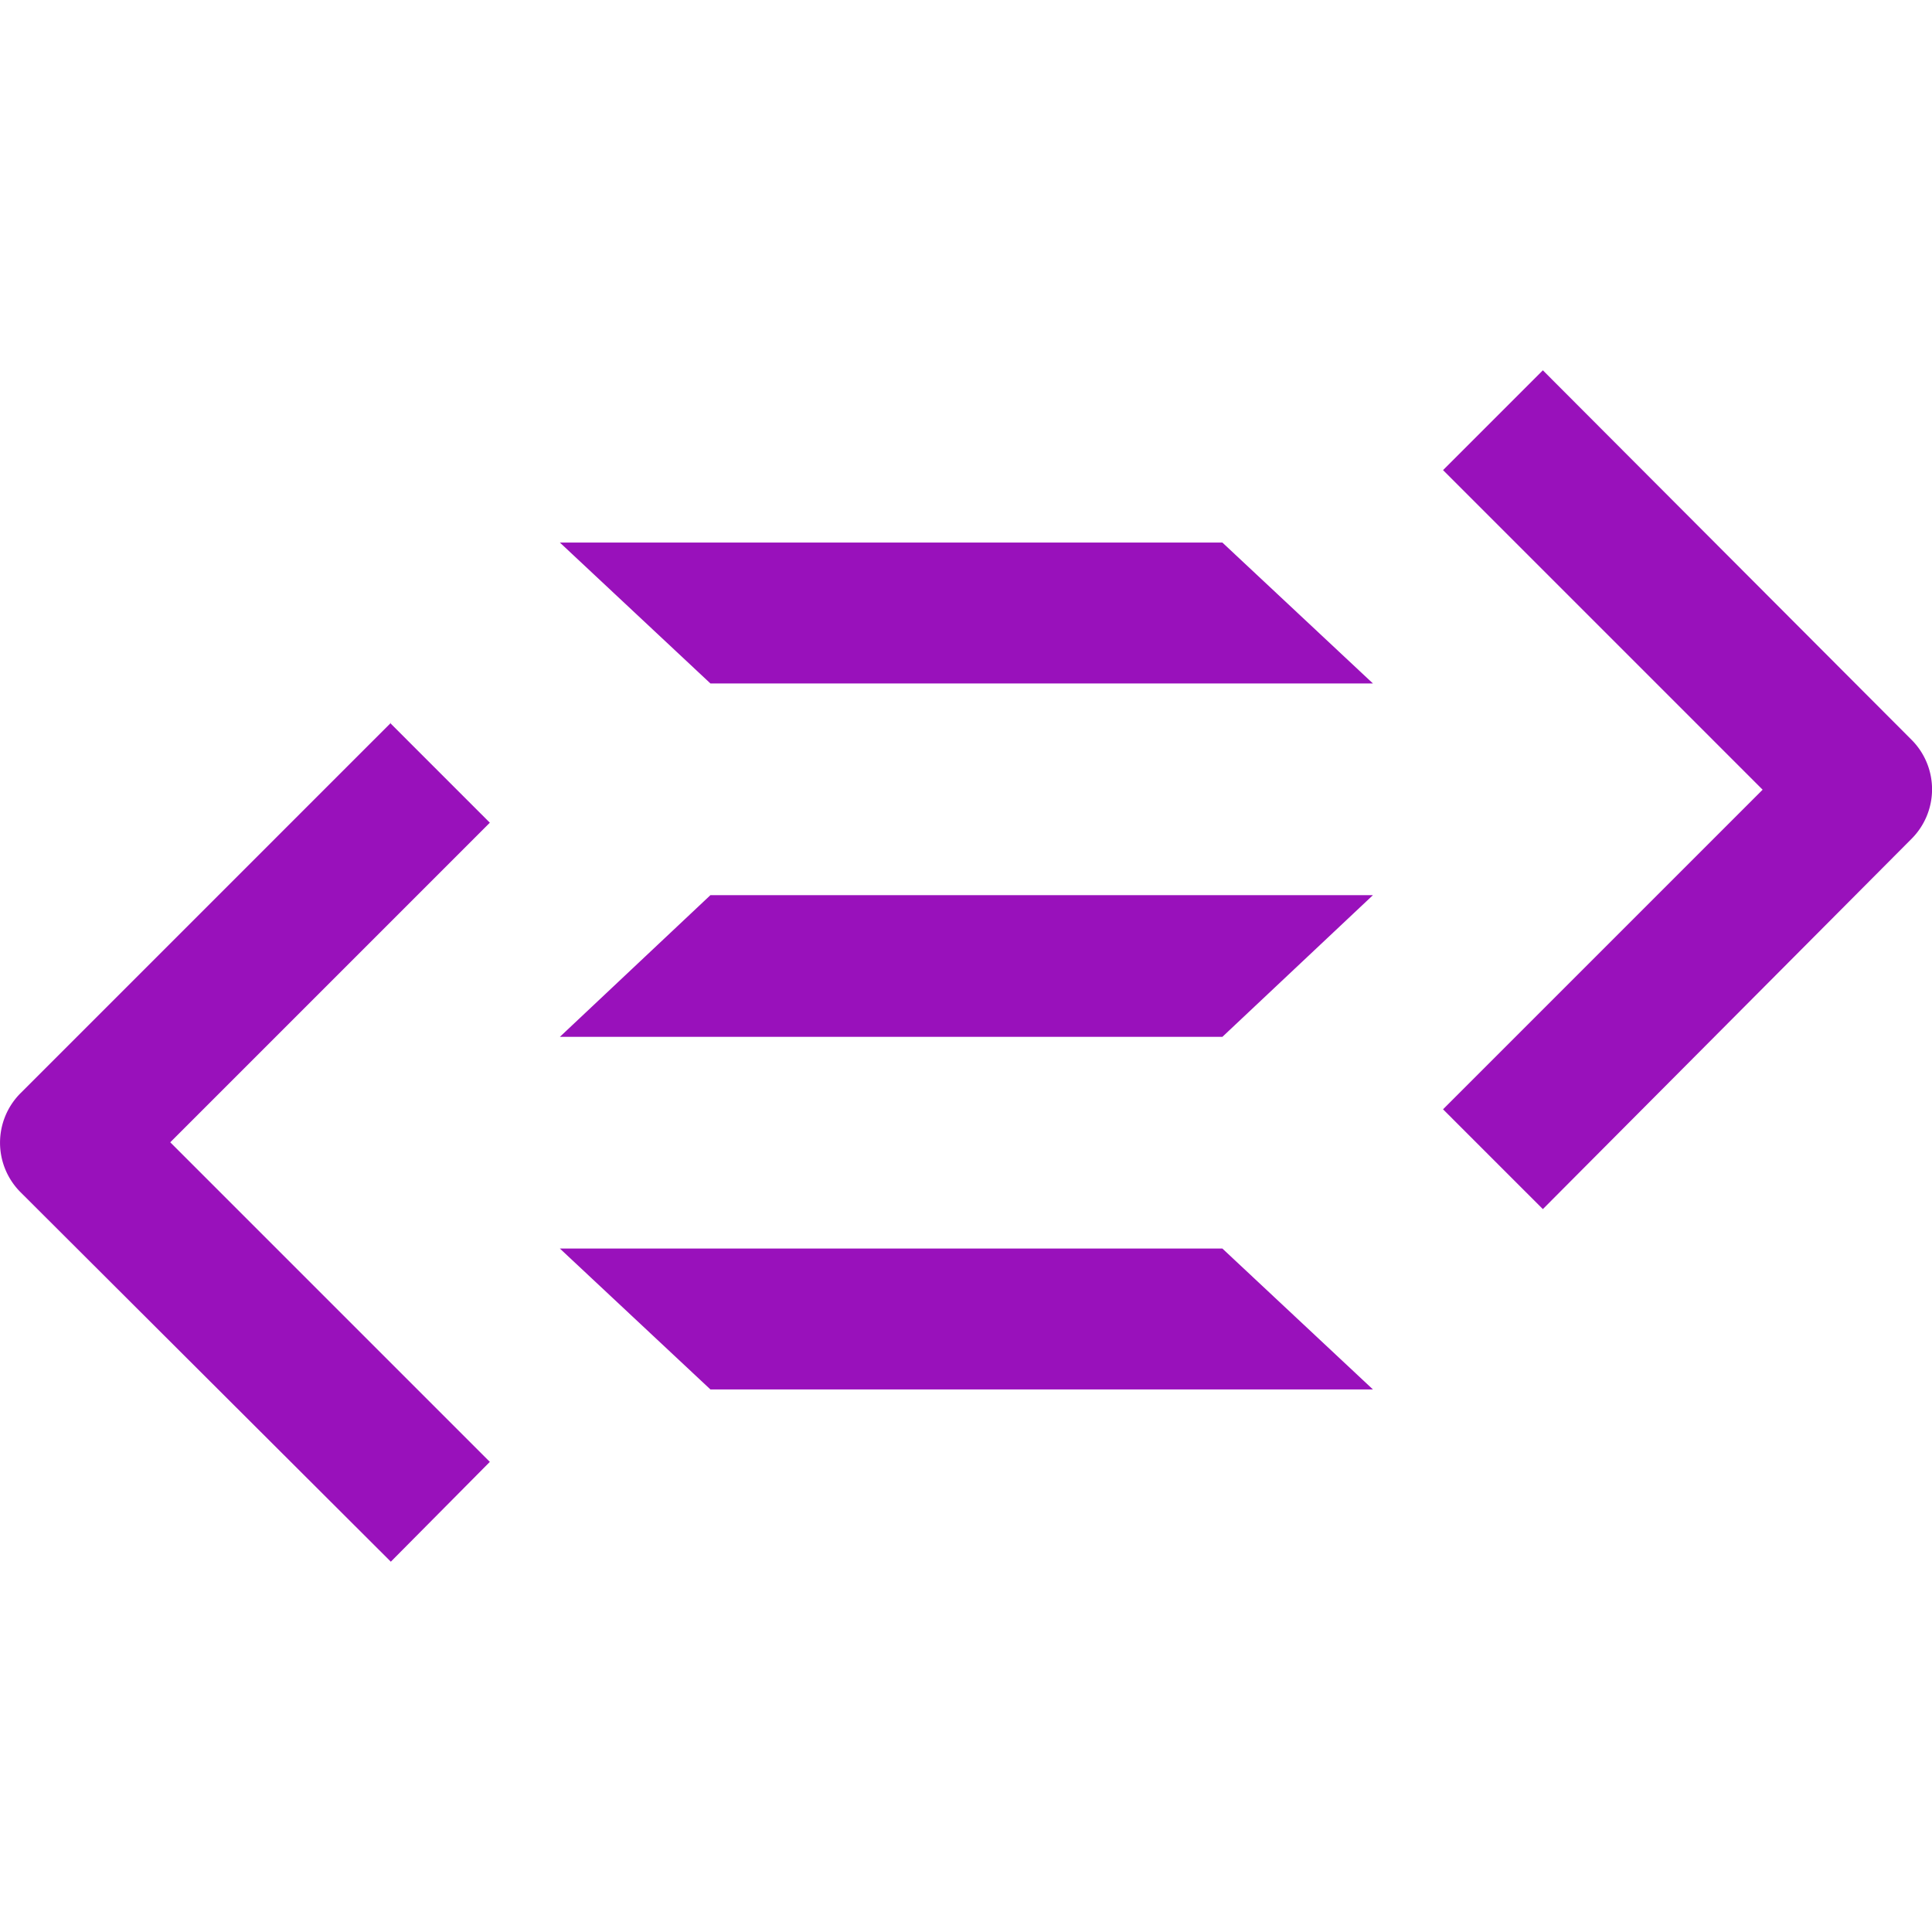 <svg role="img" width="32px" height="32px" viewBox="0 0 24 24" xmlns="http://www.w3.org/2000/svg"><title>PureScript</title><path fill="#91b5a" d="M19.166 4.6l-1.24 1.24 3.97 3.97-3.97 3.97 1.24 1.24 4.58-4.6a.87.87 0 0 0 0-1.23zM6.955 6.74l1.87 1.75h8.23l-1.87-1.75zm-2.1 2.24l-4.6 4.6a.87.87 0 0 0 0 1.23l4.6 4.59 1.23-1.24-3.97-3.97 3.97-3.97-1.24-1.24zm3.97 2.14l-1.87 1.76h8.23l1.87-1.76zm-1.87 4.39l1.87 1.75h8.23l-1.87-1.75z"/></svg>